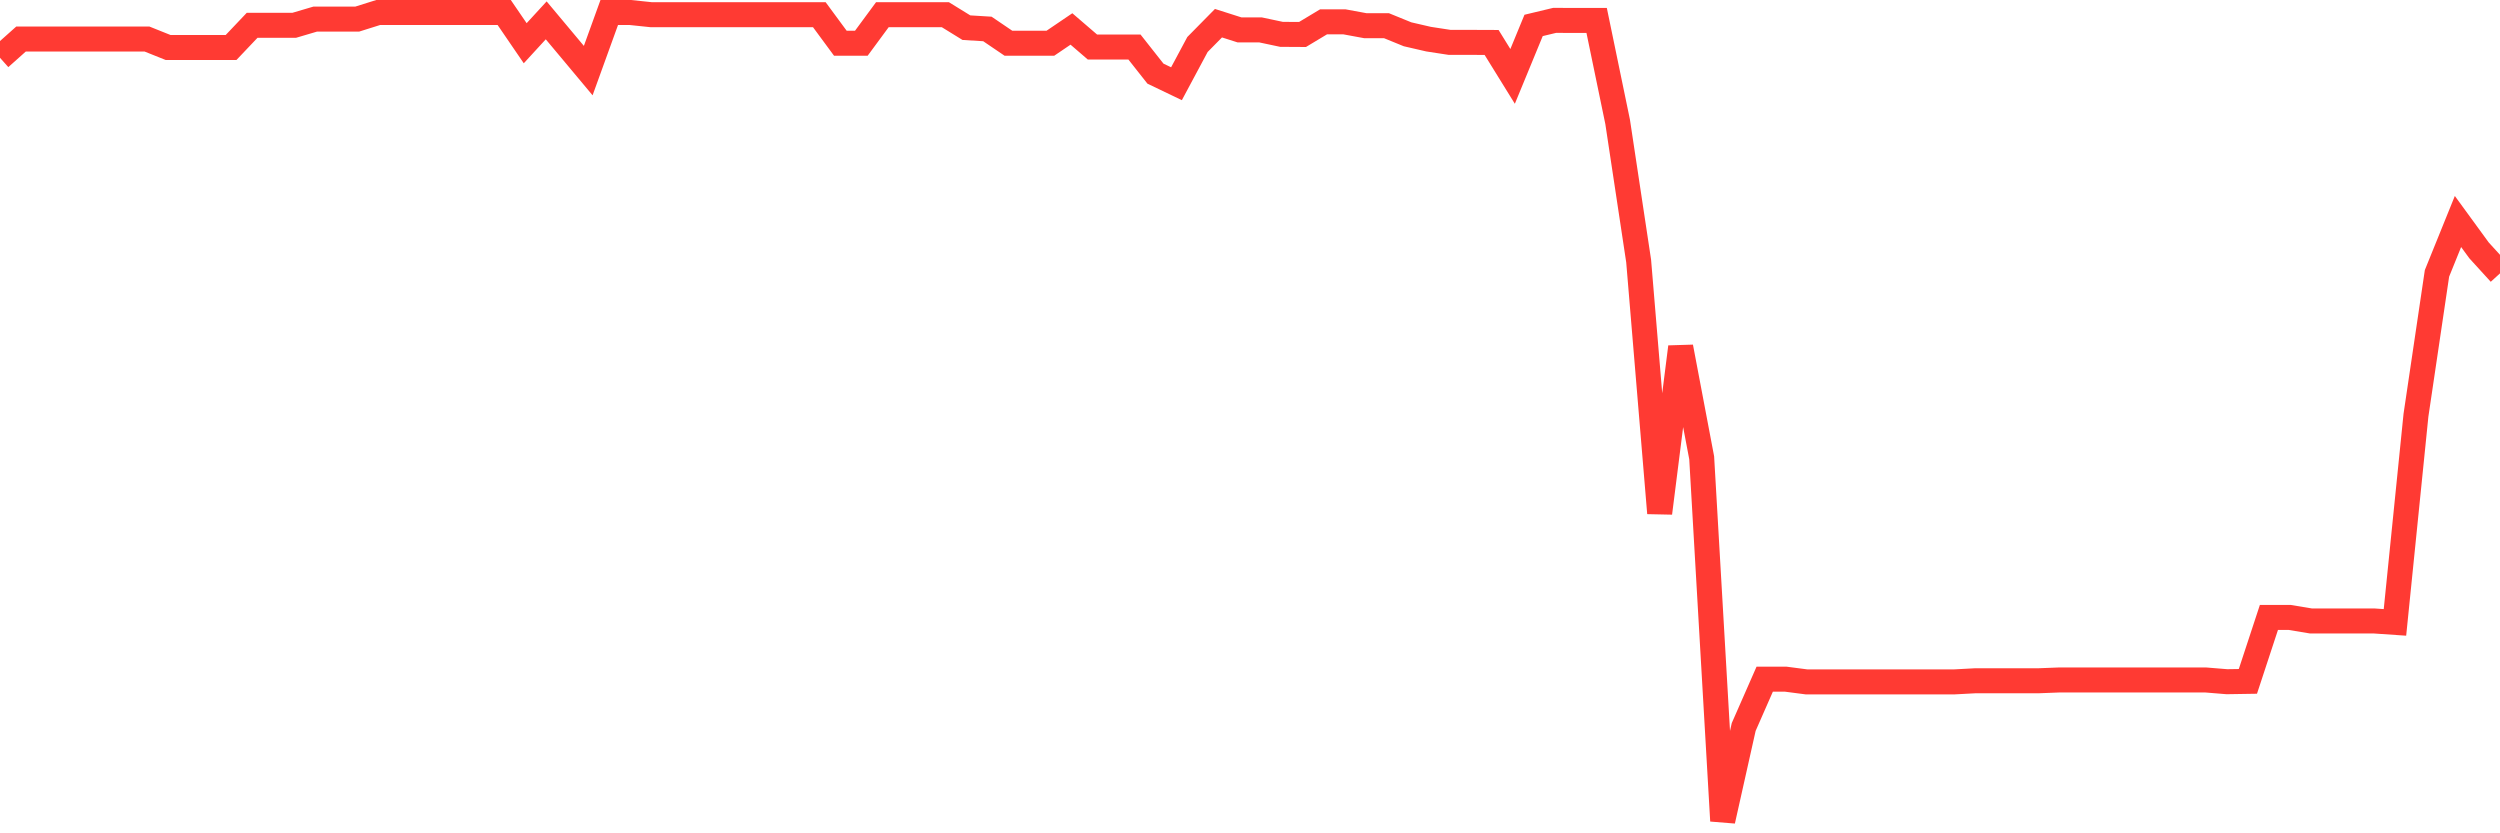 <svg
  xmlns="http://www.w3.org/2000/svg"
  xmlns:xlink="http://www.w3.org/1999/xlink"
  width="120"
  height="40"
  viewBox="0 0 120 40"
  preserveAspectRatio="none"
>
  <polyline
    points="0,2.774 1.008,1.875 2.017,1.875 3.025,1.875 4.034,1.875 5.042,1.875 6.05,1.875 7.059,1.875 8.067,2.279 9.076,2.279 10.084,2.279 11.092,2.279 12.101,1.216 13.109,1.216 14.118,1.216 15.126,0.918 16.134,0.918 17.143,0.918 18.151,0.601 19.16,0.601 20.168,0.601 21.176,0.6 22.185,0.6 23.193,0.6 24.202,0.6 25.21,2.075 26.218,0.977 27.227,2.183 28.235,3.389 29.244,0.6 30.252,0.6 31.261,0.706 32.269,0.706 33.277,0.706 34.286,0.706 35.294,0.706 36.303,0.706 37.311,0.706 38.319,0.706 39.328,0.706 40.336,2.074 41.345,2.074 42.353,0.706 43.361,0.706 44.37,0.706 45.378,0.706 46.387,1.328 47.395,1.39 48.403,2.074 49.412,2.074 50.42,2.074 51.429,1.39 52.437,2.257 53.445,2.257 54.454,2.257 55.462,3.535 56.471,4.019 57.479,2.136 58.487,1.113 59.496,1.435 60.504,1.435 61.513,1.649 62.521,1.655 63.529,1.049 64.538,1.049 65.546,1.235 66.555,1.235 67.563,1.646 68.571,1.879 69.58,2.034 70.588,2.034 71.597,2.038 72.605,3.667 73.613,1.22 74.622,0.978 75.63,0.981 76.639,0.981 77.647,5.85 78.655,12.527 79.664,24.629 80.672,16.653 81.681,21.975 82.689,39.4 83.697,34.896 84.706,32.6 85.714,32.6 86.723,32.732 87.731,32.732 88.739,32.732 89.748,32.732 90.756,32.732 91.765,32.732 92.773,32.732 93.782,32.732 94.79,32.678 95.798,32.678 96.807,32.678 97.815,32.678 98.824,32.639 99.832,32.639 100.84,32.639 101.849,32.639 102.857,32.639 103.866,32.639 104.874,32.639 105.882,32.639 106.891,32.722 107.899,32.706 108.908,29.638 109.916,29.638 110.924,29.806 111.933,29.806 112.941,29.806 113.95,29.806 114.958,29.875 115.966,19.932 116.975,13.122 117.983,10.632 118.992,12.016 120,13.122"
    fill="none"
    stroke="#ff3a33"
    stroke-width="1.2"
  >
  </polyline>
</svg>
